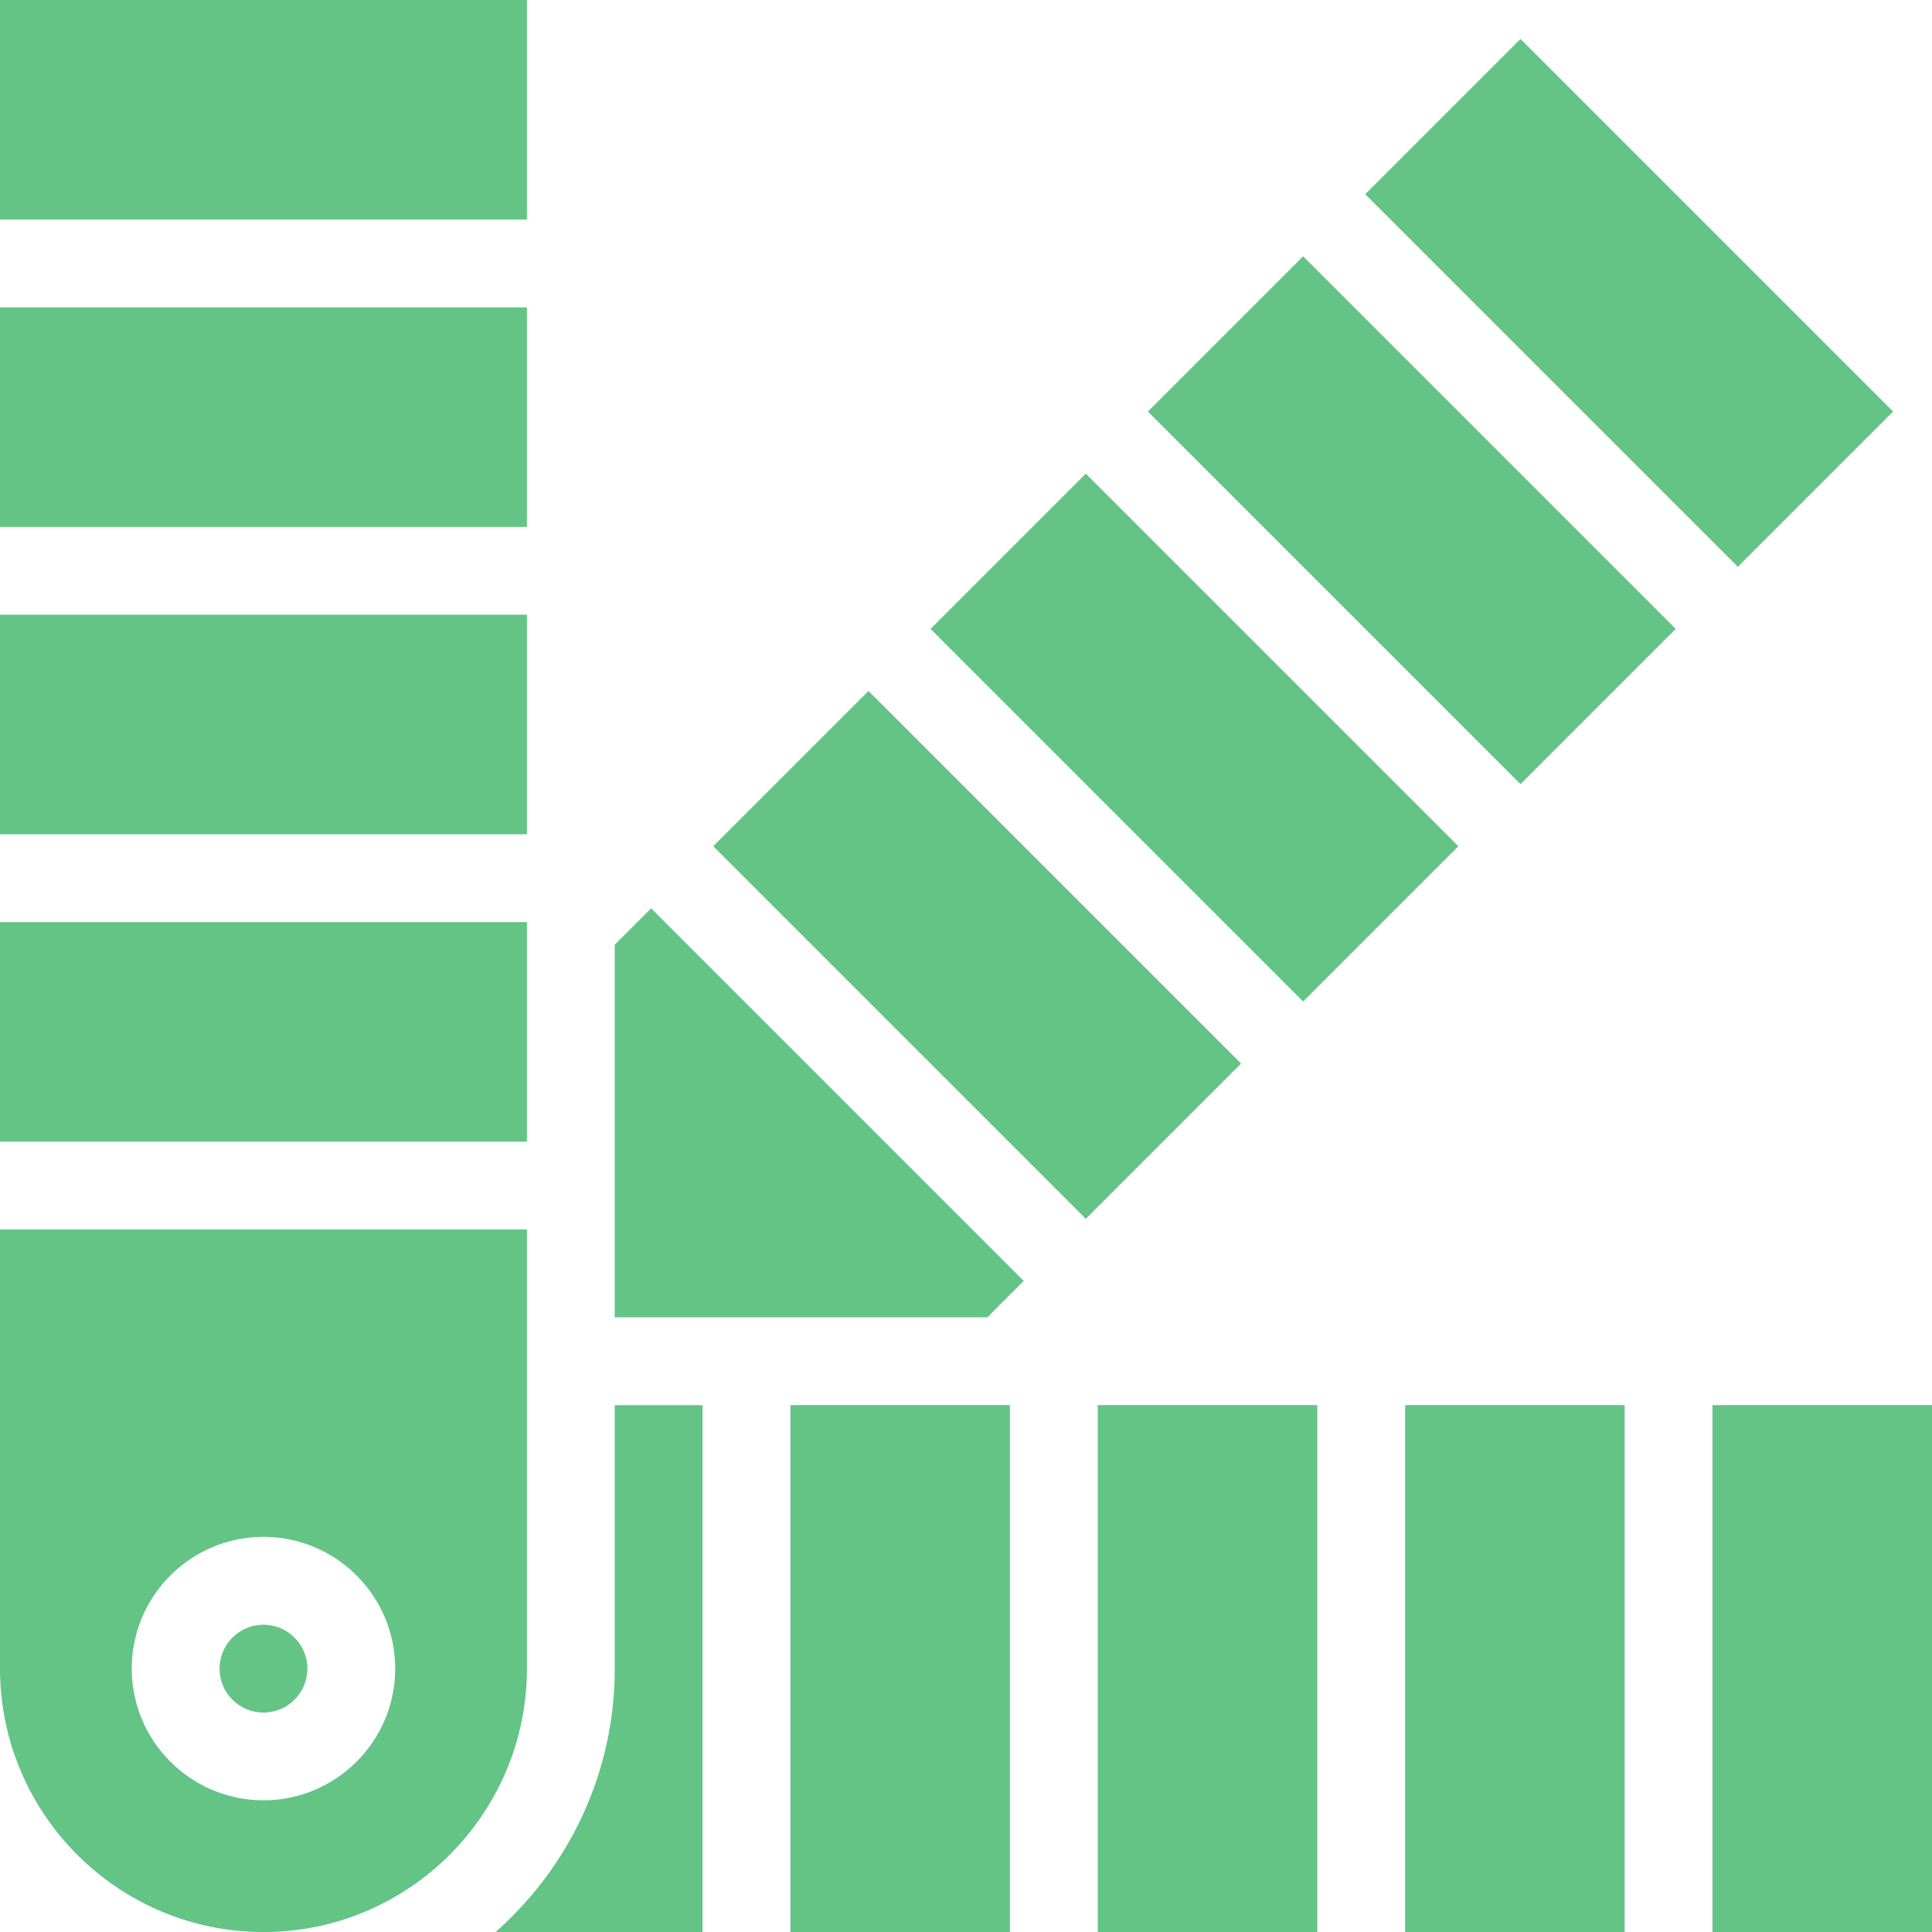 <?xml version="1.0" encoding="UTF-8" standalone="no"?>
<svg
   width="1195.29pt"
   height="1195.356pt"
   version="1.1"
   viewBox="0 0 1195.29 1195.356"
   id="svg1"
   sodipodi:docname="btnBrandFormat.svg"
   inkscape:version="1.4.2 (f4327f4, 2025-05-13)"
   inkscape:export-filename="btnBrandFormat.png"
   inkscape:export-xdpi="96"
   inkscape:export-ydpi="96"
   xmlns:inkscape="http://www.inkscape.org/namespaces/inkscape"
   xmlns:sodipodi="http://sodipodi.sourceforge.net/DTD/sodipodi-0.dtd"
   xmlns="http://www.w3.org/2000/svg"
   xmlns:svg="http://www.w3.org/2000/svg">
  <defs
     id="defs1" />
  <sodipodi:namedview
     id="namedview1"
     pagecolor="#ffffff"
     bordercolor="#000000"
     borderopacity="0.25"
     inkscape:showpageshadow="2"
     inkscape:pageopacity="0.0"
     inkscape:pagecheckerboard="0"
     inkscape:deskcolor="#d1d1d1"
     inkscape:document-units="pt"
     inkscape:zoom="0.18046875"
     inkscape:cx="-321.38528"
     inkscape:cy="950.30303"
     inkscape:window-width="1920"
     inkscape:window-height="1094"
     inkscape:window-x="-11"
     inkscape:window-y="-11"
     inkscape:window-maximized="1"
     inkscape:current-layer="svg1" />
  <g
     id="g16"
     transform="translate(-2.34,-2.344)"
     style="font-variation-settings:normal;opacity:1;vector-effect:none;fill:#63c486;fill-opacity:1;stroke-width:7.286;stroke-linecap:butt;stroke-linejoin:miter;stroke-miterlimit:4;stroke-dasharray:none;stroke-dashoffset:0;stroke-opacity:1;-inkscape-stroke:none;stop-color:#000000;stop-opacity:1">
    <path
       d="m 2.344,572.83 h 326 v 135.83 h -326 z"
       id="path1"
       style="font-variation-settings:normal;vector-effect:none;fill:#63c486;fill-opacity:1;stroke-width:7.286;stroke-linecap:butt;stroke-linejoin:miter;stroke-miterlimit:4;stroke-dasharray:none;stroke-dashoffset:0;stroke-opacity:1;-inkscape-stroke:none;stop-color:#000000;stop-opacity:1" />
    <path
       d="m 2.344,382.67 h 326 V 518.5 h -326 z"
       id="path2"
       style="font-variation-settings:normal;vector-effect:none;fill:#63c486;fill-opacity:1;stroke-width:7.286;stroke-linecap:butt;stroke-linejoin:miter;stroke-miterlimit:4;stroke-dasharray:none;stroke-dashoffset:0;stroke-opacity:1;-inkscape-stroke:none;stop-color:#000000;stop-opacity:1" />
    <path
       d="m 846.98,122.5 96.047,-96.047 230.51,230.51 -96.047,96.047 z"
       id="path3"
       style="font-variation-settings:normal;vector-effect:none;fill:#63c486;fill-opacity:1;stroke-width:7.286;stroke-linecap:butt;stroke-linejoin:miter;stroke-miterlimit:4;stroke-dasharray:none;stroke-dashoffset:0;stroke-opacity:1;-inkscape-stroke:none;stop-color:#000000;stop-opacity:1" />
    <path
       d="m 328.34,763 h -326 v 271.66 c 0,89.879 73.121,163 163,163 89.879,0 163,-73.121 163,-163 0.004,-7.086 0.004,-231.25 0.004,-271.66 z m -163,353.16 c -44.938,0 -81.5,-36.559 -81.5,-81.5 0,-44.938 36.559,-81.5 81.5,-81.5 44.938,0 81.5,36.559 81.5,81.5 0,44.941 -36.562,81.5 -81.5,81.5 z"
       id="path4"
       style="font-variation-settings:normal;vector-effect:none;fill:#63c486;fill-opacity:1;stroke-width:7.286;stroke-linecap:butt;stroke-linejoin:miter;stroke-miterlimit:4;stroke-dasharray:none;stroke-dashoffset:0;stroke-opacity:1;-inkscape-stroke:none;stop-color:#000000;stop-opacity:1" />
    <path
       d="m 192.51,1034.7 c 0,15.004 -12.164,27.168 -27.168,27.168 -15.004,0 -27.168,-12.164 -27.168,-27.168 0,-15.004 12.164,-27.168 27.168,-27.168 15.004,0 27.168,12.164 27.168,27.168"
       id="path5"
       style="font-variation-settings:normal;vector-effect:none;fill:#63c486;fill-opacity:1;stroke-width:7.286;stroke-linecap:butt;stroke-linejoin:miter;stroke-miterlimit:4;stroke-dasharray:none;stroke-dashoffset:0;stroke-opacity:1;-inkscape-stroke:none;stop-color:#000000;stop-opacity:1" />
    <path
       d="m 2.344,192.51 h 326 v 135.83 h -326 z"
       id="path6"
       style="font-variation-settings:normal;vector-effect:none;fill:#63c486;fill-opacity:1;stroke-width:7.286;stroke-linecap:butt;stroke-linejoin:miter;stroke-miterlimit:4;stroke-dasharray:none;stroke-dashoffset:0;stroke-opacity:1;-inkscape-stroke:none;stop-color:#000000;stop-opacity:1" />
    <path
       d="m 578.05,391.43 96.047,-96.047 230.51,230.51 -96.047,96.047 z"
       id="path7"
       style="font-variation-settings:normal;vector-effect:none;fill:#63c486;fill-opacity:1;stroke-width:7.286;stroke-linecap:butt;stroke-linejoin:miter;stroke-miterlimit:4;stroke-dasharray:none;stroke-dashoffset:0;stroke-opacity:1;-inkscape-stroke:none;stop-color:#000000;stop-opacity:1" />
    <path
       d="m 712.52,256.96 96.043,-96.043 230.51,230.51 -96.043,96.043 z"
       id="path8"
       style="font-variation-settings:normal;vector-effect:none;fill:#63c486;fill-opacity:1;stroke-width:7.286;stroke-linecap:butt;stroke-linejoin:miter;stroke-miterlimit:4;stroke-dasharray:none;stroke-dashoffset:0;stroke-opacity:1;-inkscape-stroke:none;stop-color:#000000;stop-opacity:1" />
    <path
       d="m 2.344,2.344 h 326 v 135.83 h -326 z"
       id="path9"
       style="font-variation-settings:normal;vector-effect:none;fill:#63c486;fill-opacity:1;stroke-width:7.286;stroke-linecap:butt;stroke-linejoin:miter;stroke-miterlimit:4;stroke-dasharray:none;stroke-dashoffset:0;stroke-opacity:1;-inkscape-stroke:none;stop-color:#000000;stop-opacity:1" />
    <path
       d="m 443.59,525.89 96.047,-96.047 230.51,230.51 L 674.1,756.4 Z"
       id="path10"
       style="font-variation-settings:normal;vector-effect:none;fill:#63c486;fill-opacity:1;stroke-width:7.286;stroke-linecap:butt;stroke-linejoin:miter;stroke-miterlimit:4;stroke-dasharray:none;stroke-dashoffset:0;stroke-opacity:1;-inkscape-stroke:none;stop-color:#000000;stop-opacity:1" />
    <path
       d="m 871.66,871.66 h 135.83 v 326 H 871.66 Z"
       id="path11"
       style="font-variation-settings:normal;vector-effect:none;fill:#63c486;fill-opacity:1;stroke-width:7.286;stroke-linecap:butt;stroke-linejoin:miter;stroke-miterlimit:4;stroke-dasharray:none;stroke-dashoffset:0;stroke-opacity:1;-inkscape-stroke:none;stop-color:#000000;stop-opacity:1" />
    <path
       d="m 681.5,871.66 h 135.83 v 326 H 681.5 Z"
       id="path12"
       style="font-variation-settings:normal;vector-effect:none;fill:#63c486;fill-opacity:1;stroke-width:7.286;stroke-linecap:butt;stroke-linejoin:miter;stroke-miterlimit:4;stroke-dasharray:none;stroke-dashoffset:0;stroke-opacity:1;-inkscape-stroke:none;stop-color:#000000;stop-opacity:1" />
    <path
       d="m 1061.8,871.66 h 135.83 v 326 H 1061.8 Z"
       id="path13"
       style="font-variation-settings:normal;vector-effect:none;fill:#63c486;fill-opacity:1;stroke-width:7.286;stroke-linecap:butt;stroke-linejoin:miter;stroke-miterlimit:4;stroke-dasharray:none;stroke-dashoffset:0;stroke-opacity:1;-inkscape-stroke:none;stop-color:#000000;stop-opacity:1" />
    <path
       d="m 491.34,871.66 h 135.83 v 326 H 491.34 Z"
       id="path14"
       style="font-variation-settings:normal;vector-effect:none;fill:#63c486;fill-opacity:1;stroke-width:7.286;stroke-linecap:butt;stroke-linejoin:miter;stroke-miterlimit:4;stroke-dasharray:none;stroke-dashoffset:0;stroke-opacity:1;-inkscape-stroke:none;stop-color:#000000;stop-opacity:1" />
    <path
       d="m 382.67,586.82 v 230.51 h 230.51 l 22.504,-22.504 -230.51,-230.51 z"
       id="path15"
       style="font-variation-settings:normal;vector-effect:none;fill:#63c486;fill-opacity:1;stroke-width:7.286;stroke-linecap:butt;stroke-linejoin:miter;stroke-miterlimit:4;stroke-dasharray:none;stroke-dashoffset:0;stroke-opacity:1;-inkscape-stroke:none;stop-color:#000000;stop-opacity:1" />
    <path
       d="m 382.67,1034.7 c 0,64.867 -28.602,123.14 -73.809,163 h 128.14 v -326 h -54.332 z"
       id="path16"
       style="font-variation-settings:normal;vector-effect:none;fill:#63c486;fill-opacity:1;stroke-width:7.286;stroke-linecap:butt;stroke-linejoin:miter;stroke-miterlimit:4;stroke-dasharray:none;stroke-dashoffset:0;stroke-opacity:1;-inkscape-stroke:none;stop-color:#000000;stop-opacity:1" />
  </g>
</svg>
